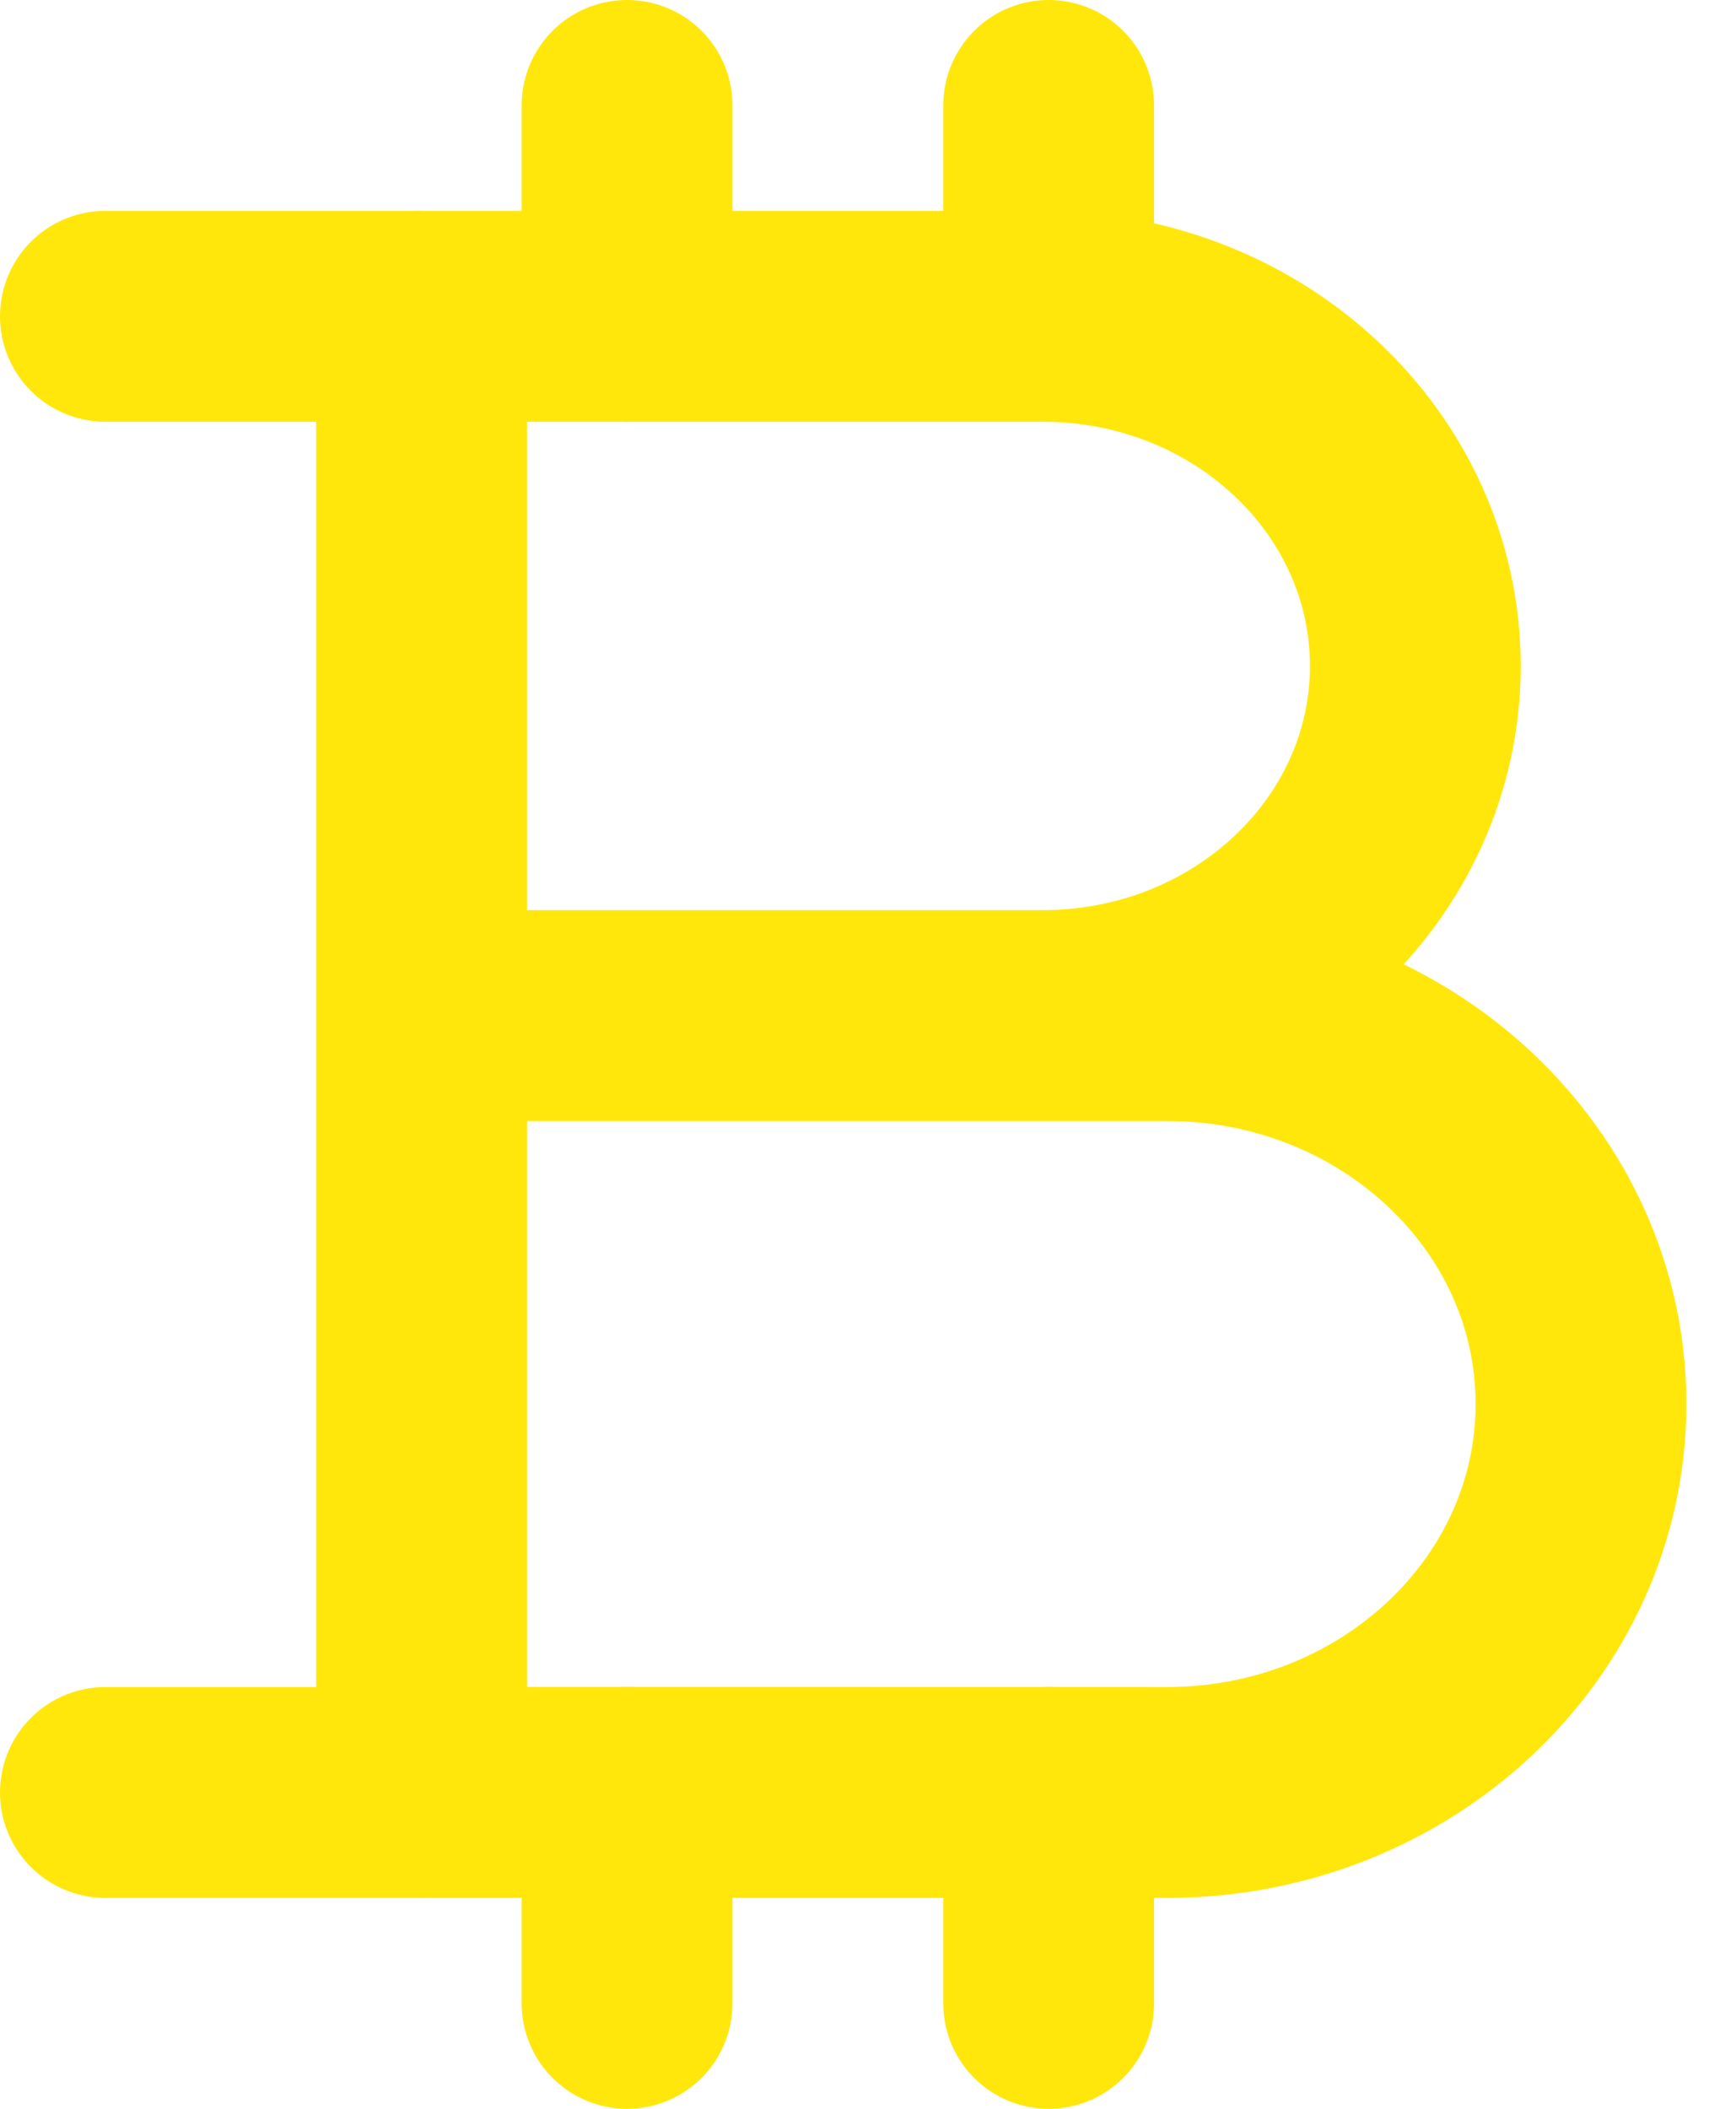 <?xml version="1.0" encoding="UTF-8"?> <svg xmlns="http://www.w3.org/2000/svg" width="14" height="17" viewBox="0 0 14 17" fill="none"> <g clip-path="url(#clip0_112_1539)"> <path d="M3.4 8.187H9.411C11.255 8.187 12.75 9.589 12.75 11.318C12.75 13.048 11.255 14.45 9.411 14.45L3.4 14.449V2.55L8.409 2.55C10.069 2.55 11.414 3.812 11.414 5.369C11.414 6.925 10.069 8.187 8.409 8.187" stroke="#FFE70C" stroke-width="1.7" stroke-linecap="round" stroke-linejoin="round"></path> <path d="M5.057 0.85V2.55" stroke="#FFE70C" stroke-width="1.7" stroke-linecap="round" stroke-linejoin="round"></path> <path d="M8.457 0.85V2.55" stroke="#FFE70C" stroke-width="1.7" stroke-linecap="round" stroke-linejoin="round"></path> <path d="M5.057 14.45V16.15" stroke="#FFE70C" stroke-width="1.7" stroke-linecap="round" stroke-linejoin="round"></path> <path d="M8.457 14.45V16.15" stroke="#FFE70C" stroke-width="1.7" stroke-linecap="round" stroke-linejoin="round"></path> <path d="M3.357 2.55H0.85" stroke="#FFE70C" stroke-width="1.7" stroke-linecap="round" stroke-linejoin="round"></path> <path d="M3.357 14.45H0.85" stroke="#FFE70C" stroke-width="1.7" stroke-linecap="round" stroke-linejoin="round"></path> </g> <defs> <clipPath id="clip0_112_1539"> <rect width="13.6" height="17" fill="white"></rect> </clipPath> </defs> </svg> 